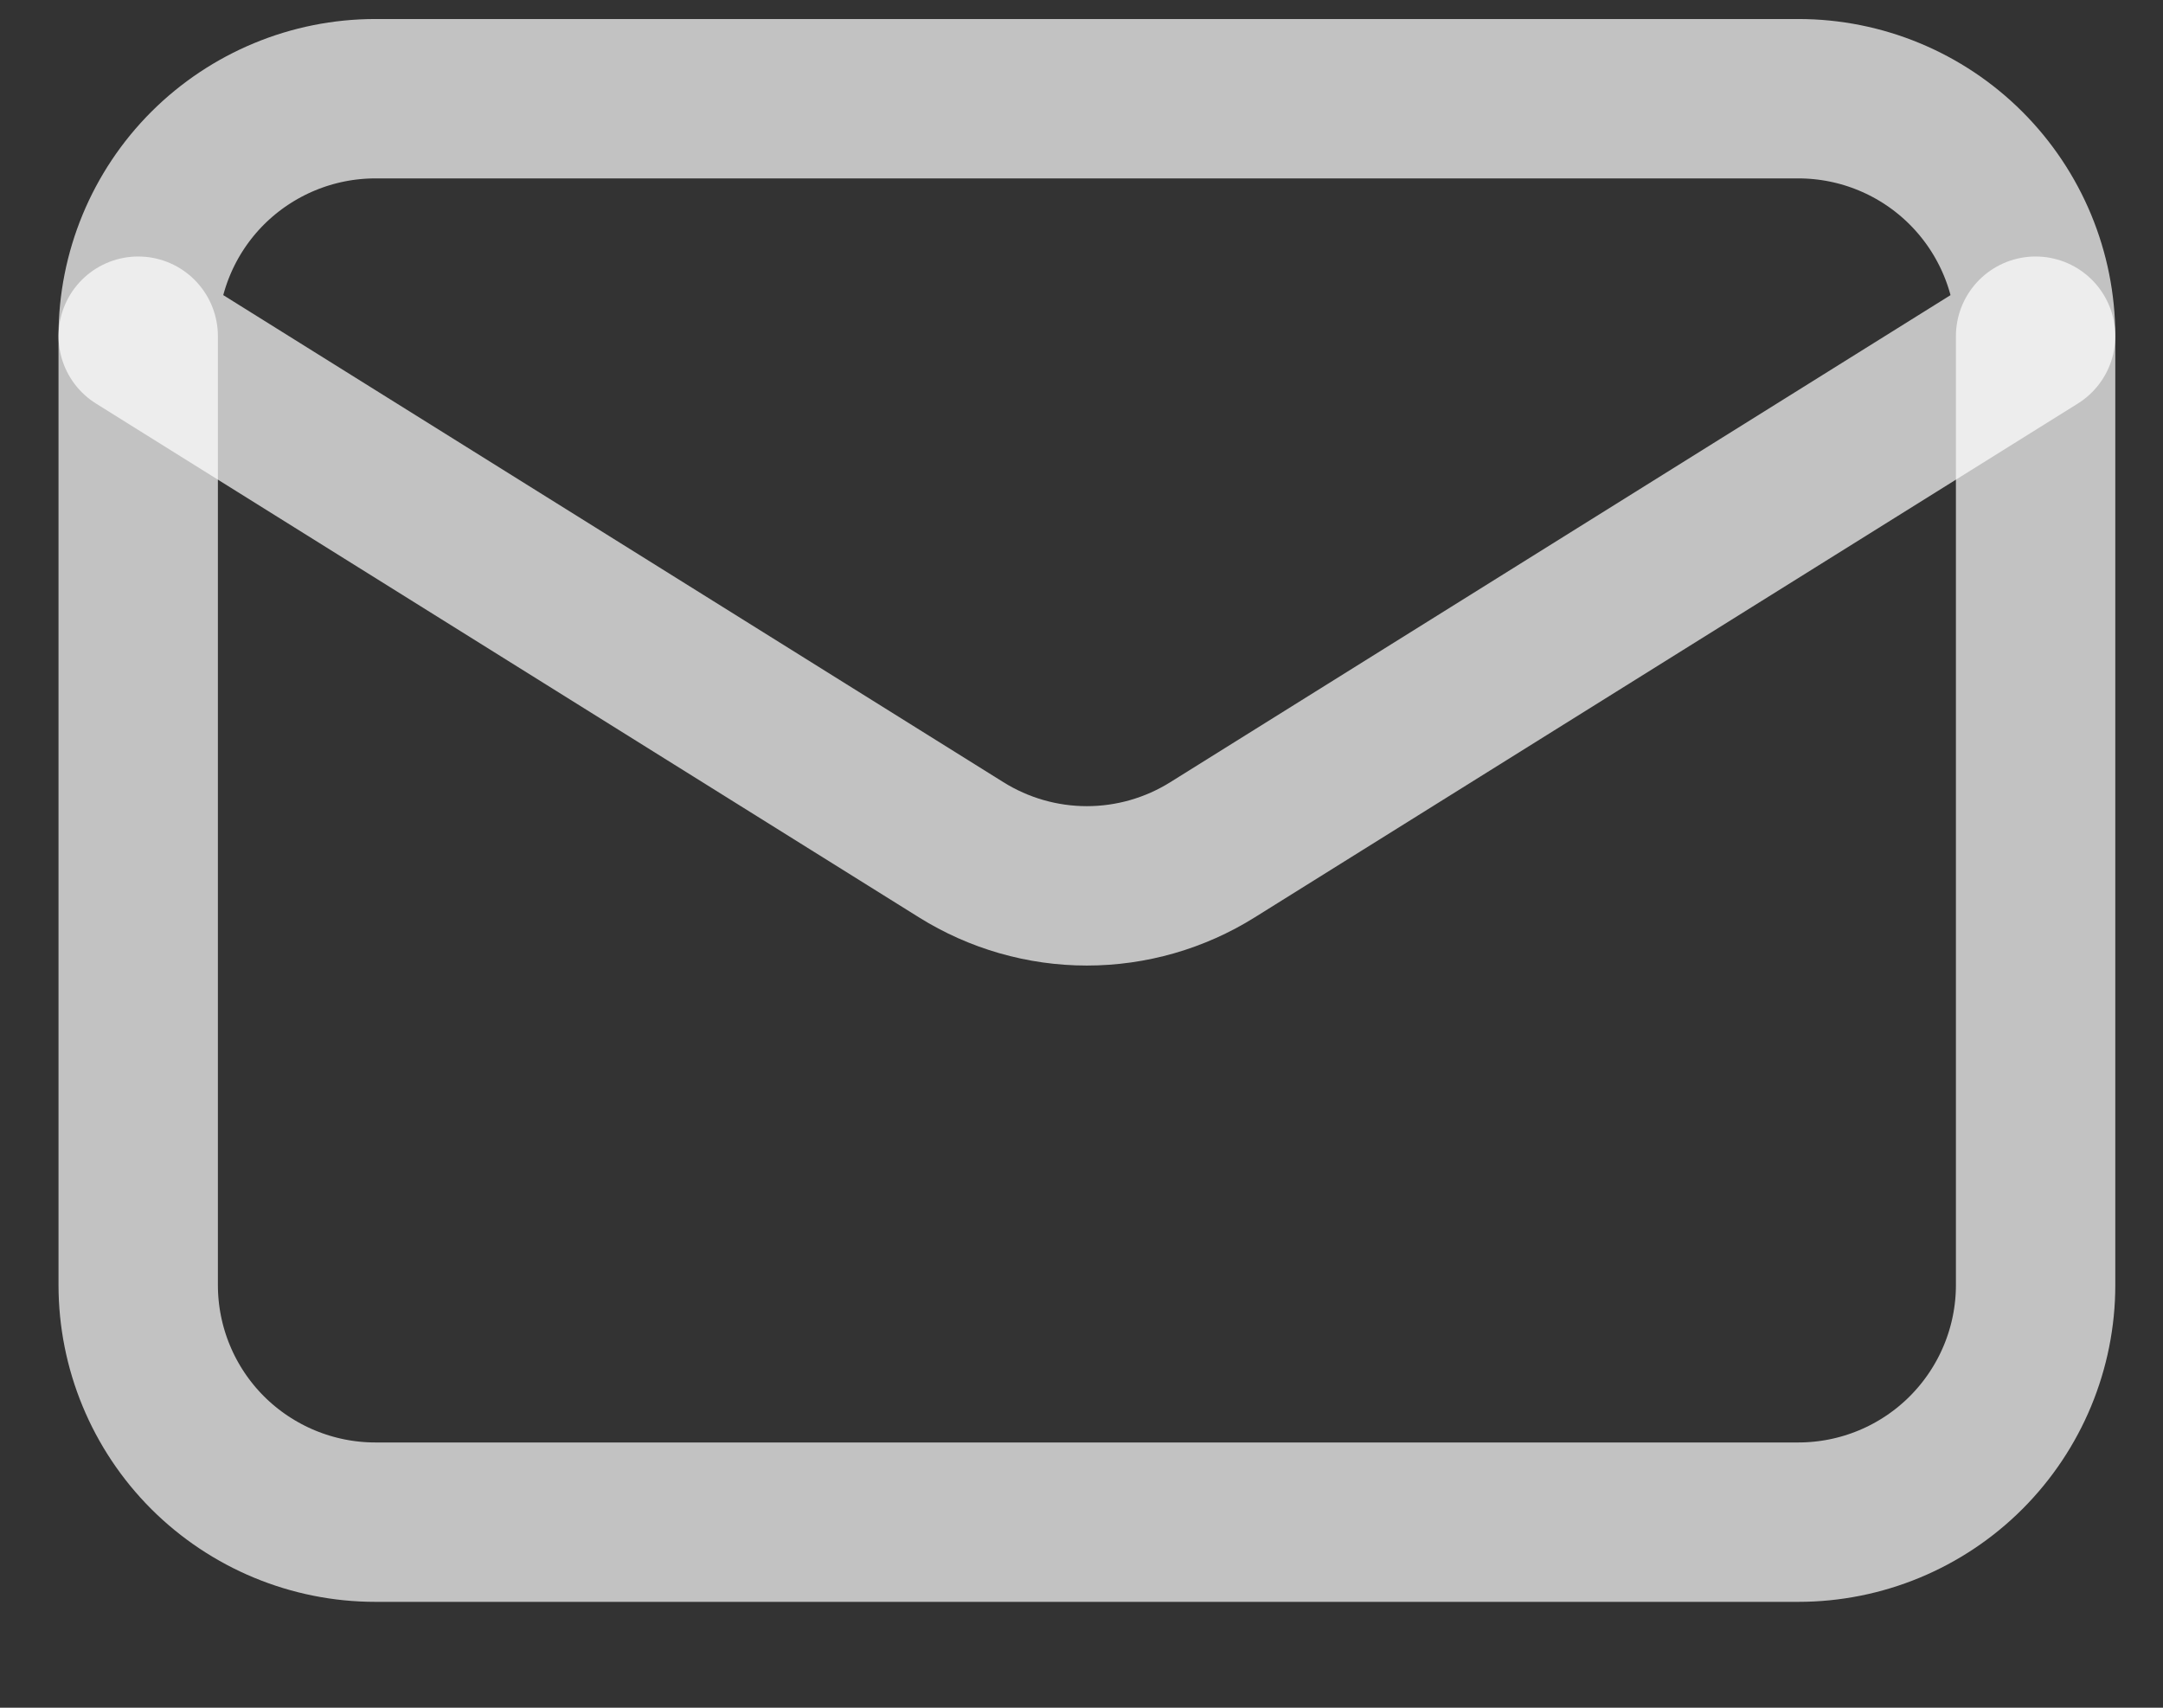 <svg width="19" height="15" viewBox="0 0 19 15" fill="none" xmlns="http://www.w3.org/2000/svg">
<rect x="0" y="0" width="19" height="15" fill="#333333" stroke="none"/>
<g id="Email">
<path id="Vector" d="M17.881 2.953V11.287C17.881 11.839 17.661 12.369 17.27 12.76C16.88 13.15 16.35 13.37 15.797 13.37H3.297C2.745 13.37 2.215 13.15 1.824 12.76C1.433 12.369 1.214 11.839 1.214 11.287V2.953" stroke="white" stroke-opacity="0.7" stroke-width="1.4" stroke-linecap="round" stroke-linejoin="round"/>
<path id="Vector_2" d="M17.881 2.951C17.881 2.398 17.661 1.868 17.27 1.477C16.88 1.087 16.35 0.867 15.797 0.867H3.297C2.745 0.867 2.215 1.087 1.824 1.477C1.433 1.868 1.214 2.398 1.214 2.951L8.443 7.464C8.774 7.671 9.157 7.781 9.547 7.781C9.938 7.781 10.32 7.671 10.651 7.464L17.881 2.951Z" stroke="white" stroke-opacity="0.7" stroke-width="1.4" stroke-linecap="round" stroke-linejoin="round"/>
</g>
</svg>
